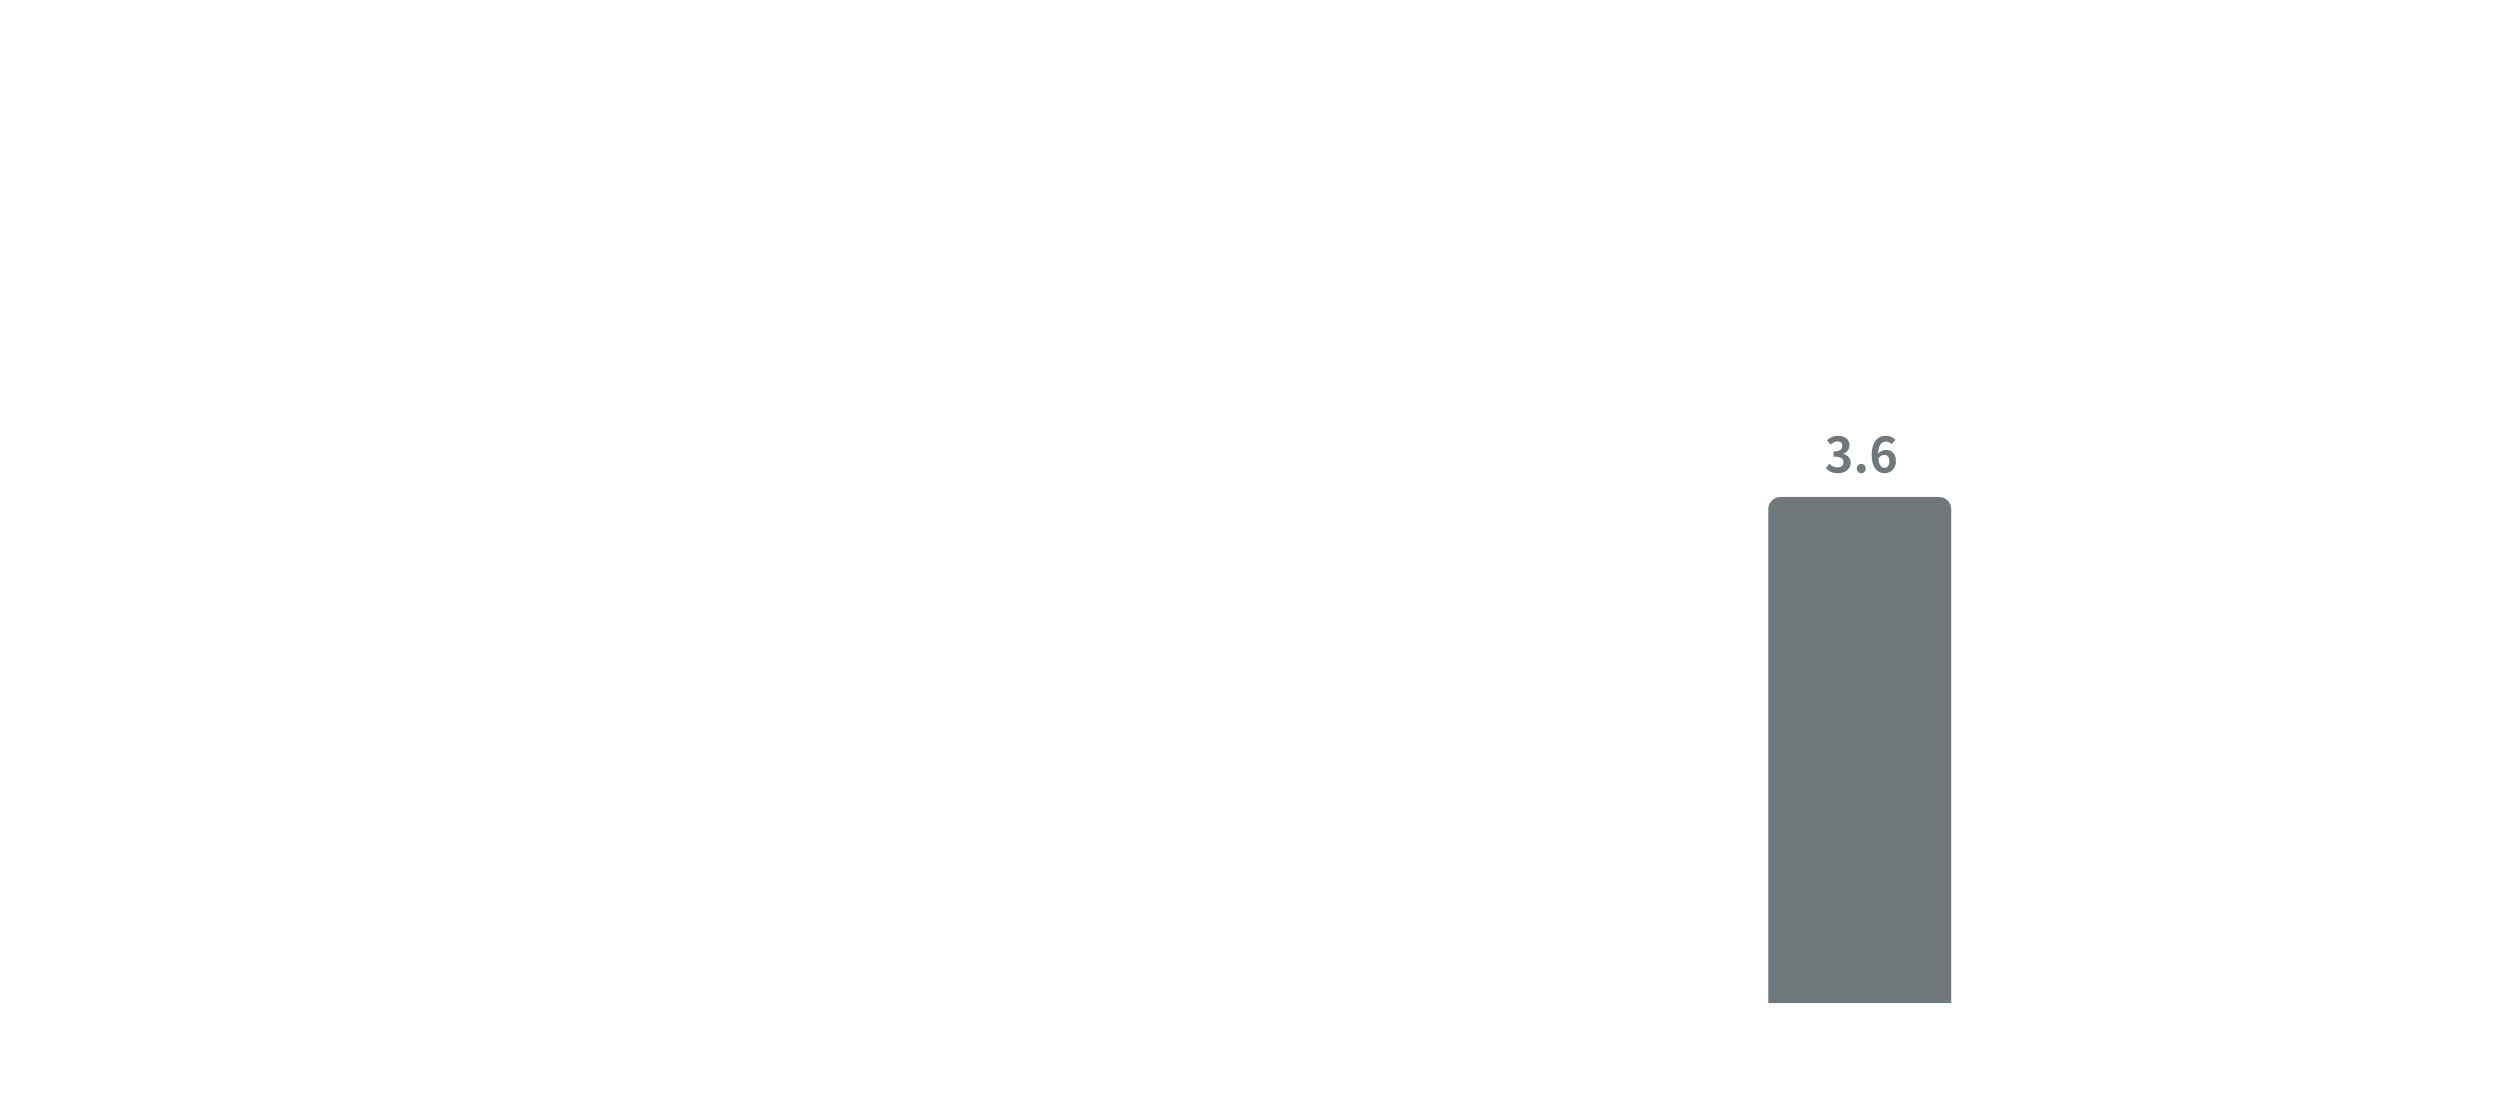 <?xml version="1.0" encoding="UTF-8"?>
<svg id="_レイヤー_1" xmlns="http://www.w3.org/2000/svg" width="820" height="361" version="1.1" viewBox="0 0 820 361">
  <!-- Generator: Adobe Illustrator 30.0.0, SVG Export Plug-In . SVG Version: 2.1.1 Build 123)  -->
  <defs>
    <style>
      .st0 {
        fill: #71787c;
      }

      .st1 {
        fill: none;
        stroke: #677279;
        stroke-linejoin: round;
        stroke-width: .96px;
      }

      .st2 {
        display: none;
      }

      .st3 {
        fill: #221815;
      }
    </style>
  </defs>
  <path class="st0" d="M580,167c0-2.209,1.791-4,4-4h52c2.209,0,4,1.791,4,4v162h-60v-162Z"/>
  <path class="st0" d="M602.861,155.224c-1.872,0-3.136-.704-3.968-1.648l1.104-1.488c.704.688,1.568,1.216,2.64,1.216,1.2,0,2.016-.592,2.016-1.648,0-1.168-.688-1.888-3.264-1.888v-1.696c2.176,0,2.88-.752,2.88-1.808,0-.928-.576-1.472-1.584-1.488-.848.016-1.536.416-2.24,1.056l-1.2-1.44c1.024-.896,2.16-1.456,3.552-1.456,2.288,0,3.84,1.12,3.84,3.152,0,1.28-.72,2.208-1.984,2.704v.08c1.344.368,2.368,1.36,2.368,2.912,0,2.176-1.904,3.44-4.16,3.44ZM610.49,155.224c-.832,0-1.456-.672-1.456-1.536s.624-1.536,1.456-1.536c.848,0,1.472.672,1.472,1.536s-.624,1.536-1.472,1.536ZM618.11,153.448c.88,0,1.6-.736,1.6-2.176,0-1.408-.656-2.064-1.68-2.064-.64,0-1.344.336-1.936,1.248.224,2.16,1.024,2.992,2.016,2.992ZM621.694,144.28l-1.248,1.408c-.416-.48-1.136-.864-1.824-.864-1.36,0-2.48,1.024-2.576,3.984.64-.784,1.664-1.264,2.432-1.264,1.984,0,3.392,1.184,3.392,3.728,0,2.432-1.696,3.952-3.712,3.952-2.256,0-4.256-1.808-4.256-5.984,0-4.416,2.192-6.304,4.576-6.304,1.44,0,2.496.608,3.216,1.344Z"/>
  <g class="st2">
    <path class="st1" d="M36.73,329.32V46"/>
    <path class="st1" d="M36.73,46.21h5.55M36.73,93.01h5.55M36.73,140.97h5.55M36.73,187.77h5.55M36.73,235.73h5.55M36.73,282.53h5.55M36.73,329.32h5.55"/>
    <path class="st1" d="M36.73,329.32h782.85"/>
    <path class="st3" d="M21.062,51.139c-.448-.007-.895-.092-1.342-.256-.447-.163-.856-.439-1.225-.826-.369-.391-.666-.918-.89-1.582-.224-.668-.336-1.506-.336-2.514,0-.966.09-1.822.272-2.568.181-.749.444-1.38.788-1.891.344-.515.76-.906,1.246-1.172.49-.266,1.042-.4,1.657-.4.611,0,1.154.123,1.63.368.479.242.87.579,1.172,1.012.302.433.497.932.586,1.497h-1.3c-.121-.49-.355-.897-.703-1.22-.348-.323-.81-.485-1.385-.485-.845,0-1.511.368-1.997,1.103-.483.735-.726,1.767-.73,3.095h.085c.199-.302.435-.559.708-.772.277-.217.582-.383.916-.501.334-.117.687-.176,1.06-.176.625,0,1.197.156,1.715.469.518.309.934.737,1.246,1.284.312.543.469,1.167.469,1.87,0,.675-.151,1.293-.453,1.854-.302.557-.726,1.001-1.273,1.332-.543.327-1.182.486-1.918.479ZM21.062,49.967c.447,0,.849-.112,1.204-.336.359-.224.641-.524.847-.9.209-.376.314-.796.314-1.257,0-.451-.101-.861-.304-1.23-.199-.373-.474-.669-.826-.889-.348-.22-.746-.33-1.193-.33-.337,0-.652.068-.943.202-.291.131-.547.312-.767.543-.217.231-.387.495-.511.794-.124.295-.187.606-.187.932,0,.433.101.838.304,1.215.206.376.487.68.842.911.359.231.765.346,1.22.346Z"/>
    <path class="st3" d="M21.779,97.939c-.625,0-1.188-.124-1.689-.373-.501-.249-.902-.59-1.204-1.023-.302-.433-.467-.927-.495-1.481h1.278c.05.494.273.902.671,1.225.401.32.881.479,1.438.479.447,0,.845-.105,1.193-.314.351-.21.627-.497.826-.863.202-.369.304-.787.304-1.252,0-.476-.105-.9-.314-1.273-.206-.377-.49-.673-.852-.89-.362-.217-.776-.327-1.241-.33-.334-.003-.677.048-1.028.155-.352.103-.641.236-.868.399l-1.236-.149.66-5.369h5.668v1.172h-4.56l-.384,3.217h.064c.224-.178.504-.325.842-.442.337-.117.689-.176,1.055-.176.668,0,1.262.16,1.785.479.525.316.938.749,1.236,1.3.302.55.453,1.179.453,1.886,0,.696-.156,1.317-.469,1.864-.309.543-.735.973-1.278,1.289-.543.312-1.161.469-1.854.469Z"/>
    <path class="st3" d="M17.534,142.353v-1.087l4.794-7.585h.788v1.683h-.533l-3.622,5.732v.085h6.456v1.172h-7.884ZM22.669,144.59v-10.909h1.257v10.909h-1.257Z"/>
    <path class="st3" d="M20.935,191.539c-.703,0-1.33-.12-1.88-.362-.547-.241-.982-.577-1.305-1.007-.32-.433-.494-.935-.522-1.507h1.342c.028.351.149.655.362.911.213.252.492.447.836.586.344.138.726.207,1.145.207.469,0,.884-.081,1.246-.245.362-.163.646-.39.852-.681.206-.292.309-.629.309-1.013,0-.401-.099-.754-.298-1.06-.199-.308-.49-.55-.874-.724-.384-.174-.852-.261-1.406-.261h-.874v-1.172h.874c.433,0,.813-.078,1.14-.234.33-.156.588-.377.772-.661.188-.284.282-.618.282-1.001,0-.369-.082-.691-.245-.964-.163-.274-.394-.487-.693-.639-.295-.153-.643-.23-1.044-.23-.377,0-.732.07-1.065.208-.33.135-.6.332-.81.591-.21.256-.323.565-.341.927h-1.278c.021-.571.194-1.072.517-1.502.323-.433.746-.77,1.268-1.012.526-.241,1.103-.362,1.731-.362.675,0,1.254.137,1.736.41.483.27.854.627,1.113,1.071.259.444.389.923.389,1.438,0,.614-.162,1.138-.485,1.571-.32.434-.755.734-1.305.901v.085c.689.113,1.227.406,1.614.879.387.468.581,1.049.581,1.741,0,.594-.162,1.126-.485,1.599-.32.468-.756.838-1.31,1.107-.554.27-1.184.405-1.891.405Z"/>
    <path class="st3" d="M17.809,238.19v-.959l3.601-3.941c.423-.462.771-.863,1.044-1.204.274-.345.476-.668.607-.97.135-.305.202-.625.202-.958,0-.384-.092-.716-.277-.997-.181-.28-.43-.497-.746-.649-.316-.153-.671-.229-1.065-.229-.419,0-.785.087-1.097.261-.309.17-.549.41-.719.719-.167.309-.25.671-.25,1.086h-1.257c0-.639.147-1.2.442-1.683.295-.483.696-.859,1.204-1.129.511-.27,1.085-.405,1.721-.405.639,0,1.206.135,1.699.405.494.27.881.634,1.161,1.092.281.458.421.967.421,1.529,0,.401-.073.793-.218,1.177-.142.38-.391.804-.746,1.273-.352.465-.84,1.033-1.465,1.704l-2.45,2.621v.085h5.071v1.172h-6.882Z"/>
    <path class="st3" d="M21.095,274.081v10.909h-1.321v-9.524h-.064l-2.663,1.768v-1.342l2.727-1.811h1.321Z"/>
    <path class="st3" d="M20.958,331.939c-.802,0-1.486-.218-2.051-.655-.565-.44-.996-1.078-1.294-1.912-.298-.838-.447-1.85-.447-3.037,0-1.178.149-2.185.447-3.02.302-.838.735-1.477,1.3-1.917.568-.444,1.25-.666,2.045-.666.795,0,1.476.222,2.04.666.568.44,1.001,1.079,1.3,1.917.302.835.453,1.842.453,3.02,0,1.187-.149,2.199-.447,3.037-.298.834-.73,1.472-1.294,1.912-.565.437-1.248.655-2.051.655ZM20.958,330.767c.795,0,1.413-.383,1.854-1.15.44-.767.661-1.861.661-3.282,0-.944-.101-1.748-.304-2.413-.199-.664-.486-1.17-.863-1.518-.373-.348-.822-.522-1.348-.522-.788,0-1.405.389-1.848,1.167-.444.774-.666,1.87-.666,3.286,0,.945.099,1.748.298,2.408.199.661.485,1.163.858,1.508.376.344.829.516,1.358.516Z"/>
    <path class="st3" d="M118.825,353.815h7.44v-4.185h-7.44v4.185ZM126.265,344.485h-7.44v4.05h7.44v-4.05ZM117.7,343.39h9.735v12.435h-1.17v-.915h-7.44v.975h-1.125v-12.495ZM143.995,346.63h-5.265c1.245,2.58,3.42,4.965,5.82,6.12-.27.225-.66.675-.84.975-2.295-1.245-4.32-3.51-5.67-6.105v4.53h2.88v1.11h-2.88v2.745h-1.155v-2.745h-2.91v-1.11h2.91v-4.53c-1.38,2.595-3.42,4.845-5.625,6.12-.18-.27-.555-.69-.795-.9,2.295-1.2,4.455-3.615,5.715-6.21h-5.16v-1.11h5.865v-3.135h1.155v3.135h5.955v1.11Z"/>
    <path class="st3" d="M215.508,347.155l.855.54c-.075.135-.165.33-.195.435-.405,1.485-1.08,3.045-2.19,4.26-1.575,1.725-3.465,2.61-5.37,3.135l-.93-1.065c2.13-.435,4.005-1.395,5.28-2.745.915-.96,1.515-2.235,1.785-3.315h-7.965c-.36,0-.93.015-1.47.045v-1.26c.555.06,1.065.09,1.47.09h7.905c.345,0,.66-.03.825-.12ZM206.658,344.98v-1.245c.39.06.87.075,1.35.075h5.895c.48,0,1.005-.015,1.365-.075v1.245c-.36-.03-.87-.045-1.38-.045h-5.88c-.465,0-.945.015-1.35.045ZM227.35,345.01h-6.06c-.495,0-.99.015-1.365.045v-1.245c.42.045.87.09,1.35.09h6.075c.42,0,.96-.03,1.395-.09v1.245c-.435-.03-.96-.045-1.395-.045ZM219.55,347.515h9.495c.315,0,.81-.03,1.185-.075v1.245c-.33-.03-.81-.045-1.185-.045h-3.96c-.045,1.65-.255,3.135-.855,4.245-.54,1.005-1.68,2.085-2.955,2.745l-1.11-.825c1.17-.48,2.25-1.35,2.835-2.295.66-1.065.795-2.43.825-3.87h-4.275c-.45,0-.885.015-1.305.045v-1.245c.42.045.84.075,1.305.075ZM233.373,344.125c.99.645,3,2.22,3.795,3l-.93.96c-.765-.765-2.595-2.295-3.72-3.045l.855-.915ZM232.173,353.965c2.625-.39,4.575-1.305,6-2.19,2.31-1.455,4.14-3.675,5.01-5.52l.72,1.275c-1.02,1.875-2.775,3.915-5.04,5.34-1.5.945-3.39,1.86-5.895,2.325l-.795-1.23ZM250.297,346.75h1.35c0,4.065-.36,6.81-4.185,8.715l-1.11-.9c.42-.135.93-.375,1.35-.675,2.325-1.41,2.655-3.555,2.655-6.06,0-.36-.015-.69-.06-1.08ZM256.897,344.065l.735.705c-.105.15-.3.375-.405.54-.6,1.02-2.025,2.955-3.735,4.14l-.99-.795c1.38-.795,2.79-2.43,3.285-3.36h-8.55c-.555,0-1.125.03-1.71.09v-1.365c.525.075,1.155.135,1.71.135h8.61c.285,0,.825-.045,1.05-.09ZM267.327,343.495l1.41.525c-.165.27-.36.705-.495,1.02-.6,1.29-1.44,2.835-2.505,4.305,1.32,1.035,2.85,2.4,3.855,3.375l-.945,1.065c-1.035-1.095-2.37-2.34-3.705-3.42-1.35,1.665-3.195,3.66-5.61,5.01l-1.095-.975c2.37-1.185,4.245-3,5.715-4.815-1.2-.915-3.045-2.25-4.17-2.91l.795-.96c1.08.66,2.91,1.95,4.14,2.865.975-1.335,1.815-2.805,2.28-4.02.105-.3.255-.735.33-1.065ZM272.763,343.645h1.38c-.03.285-.045.72-.045,1.08v5.01c0,.375.015.87.045,1.14h-1.395c.03-.225.075-.705.075-1.155v-4.995c0-.27-.03-.795-.06-1.08ZM279.708,343.525h1.38c-.03.375-.045.795-.045,1.305v2.43c0,3.6-.495,4.785-1.575,6.075-.975,1.17-2.475,1.815-3.57,2.19l-.855-1.065c1.275-.36,2.55-.915,3.48-1.965,1.08-1.245,1.26-2.46,1.26-5.295v-2.37c0-.51-.045-.93-.075-1.305ZM294.441,345.805l.84.42c-.045.255-.075.54-.075.735-.06,1.44-.24,5.805-.915,7.245-.3.63-.78.915-1.605.915-.765,0-1.635-.06-2.415-.105l-.15-1.245c.81.105,1.605.165,2.235.165.435,0,.705-.12.87-.495.57-1.14.765-4.83.765-6.435h-4.2c-.54,4.305-2.1,6.585-4.605,8.31l-1.095-.885c.48-.255,1.095-.675,1.545-1.11,1.485-1.35,2.565-3.225,2.97-6.315h-2.52c-.585,0-1.2,0-1.725.06v-1.275c.525.06,1.14.09,1.71.09h2.64c.03-.48.06-.99.06-1.53,0-.33-.045-.885-.105-1.245h1.41c-.045.345-.075.87-.09,1.23-.015.54-.045,1.05-.075,1.545h3.57c.405,0,.705-.03.96-.075Z"/>
    <path class="st3" d="M320.448,346.75h1.35c0,4.065-.36,6.81-4.185,8.715l-1.11-.9c.42-.135.93-.375,1.35-.675,2.325-1.41,2.655-3.555,2.655-6.06,0-.36-.015-.69-.06-1.08ZM327.048,344.065l.735.705c-.105.15-.3.375-.405.54-.6,1.02-2.025,2.955-3.735,4.14l-.99-.795c1.38-.795,2.79-2.43,3.285-3.36h-8.55c-.555,0-1.125.03-1.71.09v-1.365c.525.075,1.155.135,1.71.135h8.61c.285,0,.825-.045,1.05-.09ZM338.489,343.72c.375.54,1.05,1.62,1.395,2.325l-.855.39c-.375-.78-.87-1.68-1.365-2.37l.825-.345ZM340.454,343c.405.525,1.065,1.605,1.44,2.295l-.855.39c-.405-.795-.915-1.65-1.425-2.325l.84-.36ZM332.084,343.495c.885.495,2.61,1.65,3.255,2.115l-.705,1.035c-.72-.555-2.355-1.635-3.225-2.145l.675-1.005ZM329.834,354.22c1.635-.285,3.51-.885,5.025-1.74,2.49-1.425,4.47-3.39,5.685-5.505l.72,1.245c-1.305,2.01-3.375,3.945-5.775,5.355-1.5.885-3.57,1.575-4.965,1.86l-.69-1.215ZM329.819,346.87c.885.48,2.64,1.56,3.285,2.025l-.675,1.05c-.75-.54-2.37-1.59-3.285-2.055l.675-1.02ZM348.47,346.75h1.35c0,4.065-.36,6.81-4.185,8.715l-1.11-.9c.42-.135.93-.375,1.35-.675,2.325-1.41,2.655-3.555,2.655-6.06,0-.36-.015-.69-.06-1.08ZM355.07,344.065l.735.705c-.105.15-.3.375-.405.54-.6,1.02-2.025,2.955-3.735,4.14l-.99-.795c1.38-.795,2.79-2.43,3.285-3.36h-8.55c-.555,0-1.125.03-1.71.09v-1.365c.525.075,1.155.135,1.71.135h8.61c.285,0,.825-.045,1.05-.09ZM362.794,356.35c-1.8-1.83-2.985-4.215-2.985-7.14,0-2.925,1.185-5.31,2.985-7.14l.9.465c-1.725,1.785-2.79,4.005-2.79,6.675,0,2.67,1.065,4.89,2.79,6.675l-.9.465ZM372.932,342.355h1.02c1.08,1.65,2.805,3.285,4.38,4.14-.21.255-.465.645-.615.96-1.575-.975-3.27-2.595-4.23-4.035-.855,1.41-2.43,3.045-4.125,4.11-.12-.285-.39-.66-.6-.9,1.71-1.005,3.375-2.76,4.17-4.275ZM368.642,342.955l.735.45c-.42,1.17-.96,2.655-1.455,3.87,1.065,1.245,1.335,2.28,1.335,3.21,0,.795-.18,1.44-.6,1.74-.21.15-.48.24-.75.285-.3.03-.66.03-1.02.015-.015-.285-.135-.705-.315-.99.36.045.66.045.87.03.195,0,.36-.045.495-.105.225-.165.3-.615.3-1.065,0-.81-.285-1.815-1.365-2.985.42-1.08.855-2.37,1.17-3.39h-1.935v12h-1.005v-13.02h3.36l.18-.045ZM370.667,351.295l.99.24c-.525,1.395-1.38,2.76-2.25,3.645-.165-.165-.57-.525-.78-.69.855-.795,1.605-1.98,2.04-3.195ZM377.567,350.5h-3.525v4.245c0,.585-.135.885-.525,1.065-.375.165-1.005.18-1.92.18-.045-.285-.225-.735-.375-1.02.69.03,1.32.03,1.515.015.195-.015.255-.06.255-.24v-4.245h-3.315v-.975h3.315v-1.845h-2.31v-.96h5.76v.96h-2.4v1.845h3.525v.975ZM375.152,351.655l.84-.435c.795,1.035,1.71,2.46,2.1,3.345l-.9.51c-.36-.9-1.245-2.355-2.04-3.42ZM386.489,342.94l1.11.99c-.315.24-.75.63-1.005.84-1.02.885-3.135,2.55-4.23,3.45-.9.765-.9.975.06,1.755,1.335,1.095,4.065,3.33,5.505,4.755l-1.065.975c-.3-.36-.69-.735-1.005-1.08-.81-.855-3.285-2.94-4.665-4.08-1.395-1.14-1.23-1.815.105-2.925,1.11-.915,3.345-2.685,4.35-3.69.285-.285.675-.705.84-.99ZM392.965,353.815h7.44v-4.185h-7.44v4.185ZM400.405,344.485h-7.44v4.05h7.44v-4.05ZM391.84,343.39h9.735v12.435h-1.17v-.915h-7.44v.975h-1.125v-12.495ZM418.135,346.63h-5.265c1.245,2.58,3.42,4.965,5.82,6.12-.27.225-.66.675-.84.975-2.295-1.245-4.32-3.51-5.67-6.105v4.53h2.88v1.11h-2.88v2.745h-1.155v-2.745h-2.91v-1.11h2.91v-4.53c-1.38,2.595-3.42,4.845-5.625,6.12-.18-.27-.555-.69-.795-.9,2.295-1.2,4.455-3.615,5.715-6.21h-5.16v-1.11h5.865v-3.135h1.155v3.135h5.955v1.11ZM420.188,342.07c1.8,1.83,2.985,4.215,2.985,7.14,0,2.925-1.185,5.31-2.985,7.14l-.9-.465c1.725-1.785,2.79-4.005,2.79-6.675,0-2.67-1.065-4.89-2.79-6.675l.9-.465Z"/>
    <path class="st3" d="M486.04,346.075v2.13c0,1.155.495,4.95,3.39,6.81-.195.225-.54.69-.69.945-2.25-1.485-3.075-4.32-3.24-5.52-.165,1.23-1.095,3.99-3.66,5.52-.135-.225-.45-.675-.645-.885.435-.255.825-.54,1.17-.855h-5.01v1.095h-1.065v-11.97h6.24v1.035h-5.175v8.79h5.325v.75c1.965-2.01,2.295-4.725,2.295-5.715v-2.13h-.945c-.345,1.245-.78,2.355-1.305,3.225-.21-.165-.69-.525-.96-.675.99-1.5,1.56-3.84,1.86-6.255l1.125.18c-.12.855-.27,1.695-.465,2.49h3.975l.18-.06.75.24c-.255,1.38-.63,2.985-1.05,3.99l-.87-.36c.27-.705.525-1.785.69-2.775h-1.92ZM480.64,344.83l1.035.18c-.27,1.29-.63,2.52-1.05,3.645.735.84,1.38,1.68,1.77,2.355l-.795.735c-.315-.585-.825-1.29-1.425-2.025-.51,1.14-1.125,2.145-1.83,2.97-.195-.195-.63-.525-.87-.69.795-.84,1.44-1.92,1.965-3.165-.63-.705-1.32-1.41-1.965-2.01l.72-.63c.54.495,1.11,1.035,1.65,1.605.315-.93.585-1.935.795-2.97ZM493.585,342.625h1.095v4.62c0,3.06-.3,6.33-2.955,8.79-.18-.27-.57-.645-.81-.84,2.415-2.235,2.67-5.205,2.67-7.95v-4.62ZM497.83,342.94h1.095v12.09h-1.095v-12.09ZM502.27,342.565h1.11v13.305h-1.11v-13.305ZM491.905,346.03l.945.27c-.27,1.335-.705,3.045-1.395,4.095l-.945-.42c.675-1.035,1.17-2.625,1.395-3.945ZM495.055,346.645l.915-.36c.525,1.2,1.035,2.745,1.185,3.705l-.975.42c-.135-.975-.6-2.565-1.125-3.765ZM499.27,346.57l.855-.42c.705,1.155,1.44,2.685,1.71,3.645l-.945.495c-.255-.975-.945-2.55-1.62-3.72Z"/>
    <path class="st3" d="M603.01,350.305h2.805v-3.12h-2.805v3.12ZM606.94,351.97h-1.125v-.6h-2.805v.69h-1.11v-4.875h-2.775v6.69h9.615v1.095h-9.615v1.035h-1.14v-8.82h-2.235v-1.08h2.235v-3.33h1.14v3.33h2.775v-3.645h1.11v3.645h2.805v-3.465h1.125v3.465h2.325v1.08h-2.325v4.785ZM614.695,351.715v-.87h1.125v.915c0,1.425-.345,3.225-3.24,4.395-.165-.285-.525-.675-.765-.885,2.61-.975,2.88-2.43,2.88-3.555ZM613.495,346.27v1.62h3.435v-1.62h-3.435ZM613.495,343.795v1.59h3.435v-1.59h-3.435ZM621.49,345.385v-1.59h-3.465v1.59h3.465ZM621.49,347.89v-1.62h-3.465v1.62h3.465ZM622.63,348.835h-2.94c1.125,1.17,2.895,2.13,4.68,2.58-.255.225-.585.66-.735.945-1.065-.33-2.115-.855-3.06-1.5v5.175h-1.14v-5.19h1.11c-.825-.585-1.59-1.26-2.16-2.01h-1.65c-1.23,1.575-3.3,2.895-5.265,3.585-.18-.285-.495-.69-.75-.915,1.725-.495,3.525-1.5,4.665-2.67h-2.985v-5.985h10.23v5.985Z"/>
    <path class="st3" d="M727.165,343.12l1.2.48c-.72,1.26-1.68,2.76-2.43,3.705l-.96-.435c.75-.99,1.68-2.595,2.19-3.75ZM719.92,346.705l-1.08.48c-.33-.93-1.185-2.415-2.04-3.51l1.005-.42c.84,1.05,1.755,2.49,2.115,3.45ZM729.055,349.21h-5.1c1.335,2.025,3.525,4.05,5.49,5.07-.27.225-.645.66-.84.96-1.965-1.185-4.125-3.315-5.55-5.535v6.36h-1.155v-6.315c-1.395,2.28-3.51,4.41-5.505,5.625-.18-.285-.555-.69-.795-.93,1.965-1.065,4.14-3.135,5.415-5.235h-5.085v-1.095h5.97v-5.73h1.155v5.73h6v1.095ZM737.95,351.955h3.675v.945h-8.175v-.945h3.45v-2.52h-2.82v-.96h2.82v-2.13h-3.24v-1.005h7.665v1.005h-3.375v2.13h3v.96h-3v2.52ZM738.895,350.095l.705-.39c.555.48,1.215,1.17,1.515,1.635l-.765.45c-.285-.465-.93-1.185-1.455-1.695ZM732.46,354.28h10.035v-10.2h-10.035v10.2ZM731.35,343.045h12.3v13.02h-1.155v-.75h-10.035v.75h-1.11v-13.02Z"/>
    <path class="st3" d="M13.41,18.44c-1.8-1.83-2.985-4.215-2.985-7.14s1.185-5.31,2.985-7.14l.9.465c-1.725,1.785-2.79,4.005-2.79,6.675s1.065,4.89,2.79,6.675l-.9.465ZM20.04,6.155h3.9v-1.695h1.125v1.695h4.05v1.02h-9.075v-1.02ZM23.04,9.665l-.99.36c-.09-.645-.42-1.695-.765-2.49l.93-.315c.39.78.735,1.815.825,2.445ZM19.005,4.505l1.05.3c-.42,1.095-.945,2.205-1.545,3.225v10.02h-1.05v-8.385c-.48.675-.99,1.29-1.5,1.815-.12-.24-.465-.78-.69-1.02,1.485-1.44,2.895-3.675,3.735-5.955ZM27.24,13.565h-5.325v2.85h5.325v-2.85ZM20.82,18.185v-5.655h7.545v5.595h-1.125v-.675h-5.325v.735h-1.095ZM26.61,10.085h2.76v1.035h-9.945v-1.035h7.08l-.78-.255c.315-.675.72-1.8.9-2.55l1.095.315c-.375.855-.75,1.845-1.11,2.49ZM31.59,4.16c1.8,1.83,2.985,4.215,2.985,7.14s-1.185,5.31-2.985,7.14l-.9-.465c1.725-1.785,2.79-4.005,2.79-6.675s-1.065-4.89-2.79-6.675l.9-.465Z"/>
  </g>
</svg>